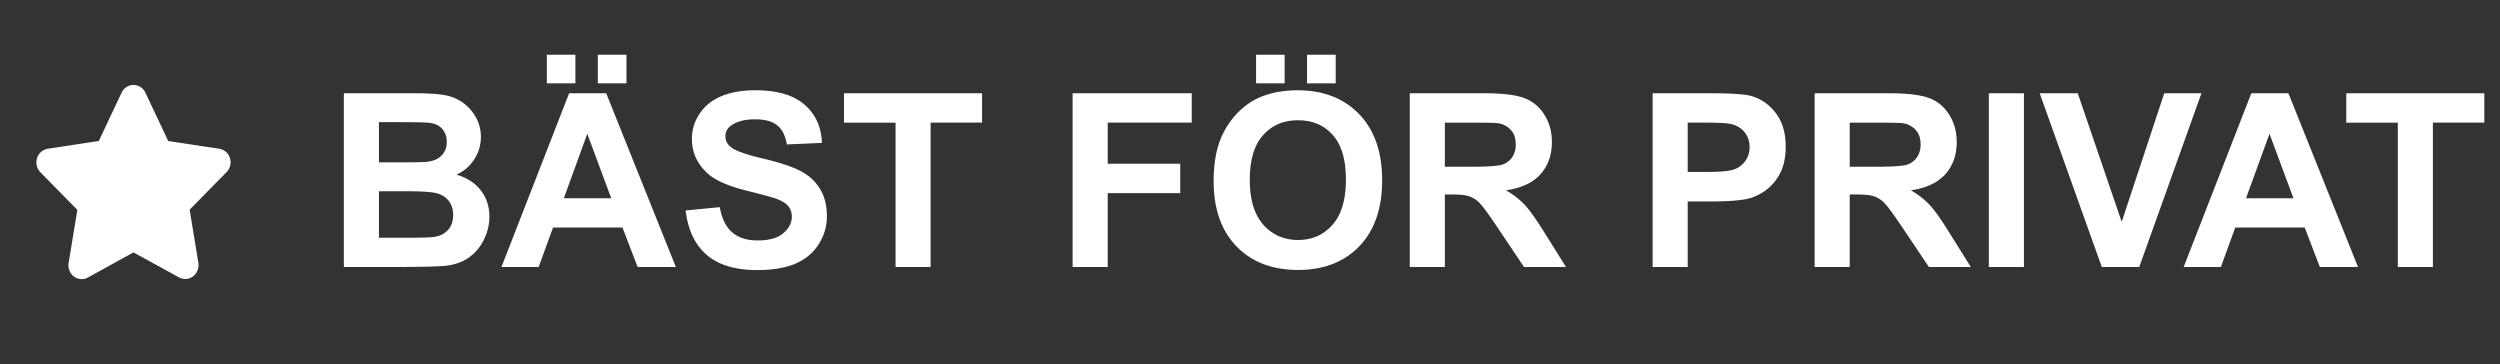 <svg xmlns="http://www.w3.org/2000/svg" fill="#fff" viewBox="0 0 103 15" id="svg_sv" width="100%" height="100%"><rect x="0" y="0" width="103" height="15" fill="#333333" stroke="none"/><g><path d="M9.033 6.128 6.931 5.81l-.94-1.991A.544.544 0 0 0 5.5 3.5a.541.541 0 0 0-.49.319l-.94 1.99-2.103.32a.556.556 0 0 0-.44.386.585.585 0 0 0 .138.584l1.522 1.548-.36 2.188a.593.593 0 0 0 .033.31.566.566 0 0 0 .185.247.53.53 0 0 0 .574.043L5.5 10.399l1.881 1.032a.528.528 0 0 0 .574-.046.59.59 0 0 0 .218-.557l-.36-2.189 1.522-1.547a.583.583 0 0 0 .138-.584.553.553 0 0 0-.44-.38Zm5.134-2.286h2.861c.567 0 .988.024 1.265.073.28.046.529.143.747.293.221.15.405.35.552.6.146.248.22.526.22.836 0 .335-.092.642-.274.922-.179.28-.423.49-.732.63.436.127.771.344 1.005.65.235.306.352.665.352 1.079 0 .325-.076.643-.23.952a1.91 1.91 0 0 1-.62.737c-.26.182-.582.295-.966.337-.241.026-.822.042-1.744.049h-2.436V3.842Zm1.445 1.191v1.655h.948c.563 0 .913-.008 1.05-.024.247-.03.44-.114.58-.254a.76.76 0 0 0 .215-.561.77.77 0 0 0-.185-.537c-.12-.14-.301-.225-.542-.254-.143-.017-.555-.025-1.236-.025h-.83Zm0 2.847v1.914h1.338c.521 0 .851-.015.991-.044a.89.89 0 0 0 .523-.283c.137-.153.205-.357.205-.61a.934.934 0 0 0-.156-.547.883.883 0 0 0-.454-.328c-.196-.068-.622-.102-1.28-.102h-1.167ZM27.844 11H26.27l-.625-1.626h-2.86L22.193 11H20.66l2.788-7.158h1.528L27.845 11Zm-2.661-2.832-.987-2.656-.966 2.656h1.953ZM22.53 3.432V2.255h1.177v1.177H22.53Zm2.1 0V2.255h1.181v1.177H24.63Zm3.618 5.239 1.406-.137c.085.472.256.819.513 1.04.26.222.61.332 1.05.332.465 0 .815-.097 1.05-.293.237-.198.356-.43.356-.693 0-.17-.05-.313-.151-.43-.098-.12-.27-.224-.518-.312-.17-.059-.555-.163-1.157-.313-.775-.192-1.318-.428-1.631-.708-.44-.394-.66-.874-.66-1.44 0-.365.103-.705.308-1.02.209-.32.507-.562.894-.728.39-.166.861-.25 1.411-.25.899 0 1.574.198 2.027.592.455.393.695.92.717 1.577l-1.445.063c-.062-.368-.195-.631-.4-.79-.202-.164-.507-.245-.913-.245-.42 0-.75.086-.987.259a.521.521 0 0 0-.23.444c0 .17.072.314.216.435.182.153.625.312 1.328.478.703.166 1.222.339 1.557.518.339.176.602.418.791.727.192.306.288.686.288 1.138 0 .41-.114.794-.342 1.152-.227.358-.55.625-.966.801-.417.173-.936.259-1.558.259-.905 0-1.6-.208-2.085-.625-.485-.42-.775-1.03-.869-1.831ZM36.897 11V5.053h-2.124V3.842h5.688v1.21h-2.12V11h-1.444Zm7.294 0V3.842H49.1v1.21h-3.462v1.695h2.988v1.211h-2.988V11H44.19Zm5.811-3.535c0-.73.109-1.341.327-1.836.163-.365.384-.692.664-.982.283-.29.593-.504.928-.644.446-.189.96-.283 1.543-.283 1.055 0 1.898.327 2.53.981.634.654.951 1.564.951 2.73 0 1.155-.314 2.06-.942 2.715-.628.65-1.468.976-2.52.976-1.064 0-1.91-.324-2.539-.972-.628-.65-.942-1.546-.942-2.685Zm1.49-.049c0 .81.186 1.426.56 1.846.375.416.85.625 1.426.625.577 0 1.049-.207 1.416-.62.372-.417.557-1.04.557-1.87 0-.82-.18-1.433-.542-1.836-.358-.404-.835-.606-1.43-.606-.596 0-1.076.205-1.44.615-.366.407-.548 1.022-.548 1.846Zm.258-3.984V2.255h1.177v1.177H51.75Zm2.1 0V2.255h1.181v1.177H53.85ZM58.083 11V3.842h3.042c.765 0 1.32.065 1.665.195.348.127.627.355.835.684.208.328.313.704.313 1.128 0 .537-.158.981-.474 1.333-.316.348-.788.568-1.416.659.312.182.57.382.771.6.205.219.48.606.825 1.163L64.52 11h-1.73l-1.045-1.558c-.371-.556-.625-.906-.762-1.05a1.075 1.075 0 0 0-.434-.297c-.153-.056-.396-.083-.728-.083h-.293V11h-1.445Zm1.445-4.13h1.07c.693 0 1.126-.03 1.299-.089a.779.779 0 0 0 .405-.302.932.932 0 0 0 .146-.538c0-.24-.065-.434-.195-.58a.869.869 0 0 0-.542-.284c-.117-.016-.469-.024-1.055-.024h-1.128v1.816Zm8.56 4.13V3.842h2.32c.878 0 1.451.036 1.718.107.41.108.754.342 1.03.703.277.358.415.822.415 1.392 0 .44-.08.809-.239 1.108-.16.3-.363.536-.61.708-.244.17-.493.282-.747.337-.345.069-.845.103-1.5.103h-.942V11h-1.445Zm1.445-5.947v2.031h.791c.57 0 .95-.037 1.143-.112a.952.952 0 0 0 .615-.908.925.925 0 0 0-.23-.645 1 1 0 0 0-.58-.317c-.173-.033-.52-.05-1.04-.05h-.699ZM74.763 11V3.842h3.042c.765 0 1.32.065 1.665.195.348.127.626.355.835.684.208.328.312.704.312 1.128 0 .537-.158.981-.473 1.333-.316.348-.788.568-1.416.659.312.182.57.382.771.6.205.219.48.606.825 1.163L81.198 11H79.47l-1.045-1.558c-.371-.556-.625-.906-.762-1.05a1.075 1.075 0 0 0-.434-.297c-.153-.056-.396-.083-.728-.083h-.293V11h-1.445Zm1.445-4.13h1.07c.693 0 1.126-.03 1.298-.089a.778.778 0 0 0 .405-.302.932.932 0 0 0 .147-.538c0-.24-.065-.434-.195-.58a.869.869 0 0 0-.542-.284c-.118-.016-.47-.024-1.055-.024h-1.128v1.816ZM81.94 11V3.842h1.446V11H81.94Zm4.654 0-2.559-7.158h1.568l1.811 5.298 1.753-5.298H90.7L88.137 11h-1.543Zm10.556 0h-1.572l-.625-1.626h-2.861L91.5 11h-1.533l2.788-7.158h1.528L97.15 11Zm-2.66-2.832-.987-2.656-.967 2.656h1.953ZM98.79 11V5.053h-2.124V3.842h5.688v1.21h-2.119V11H98.79Z"></path></g></svg>